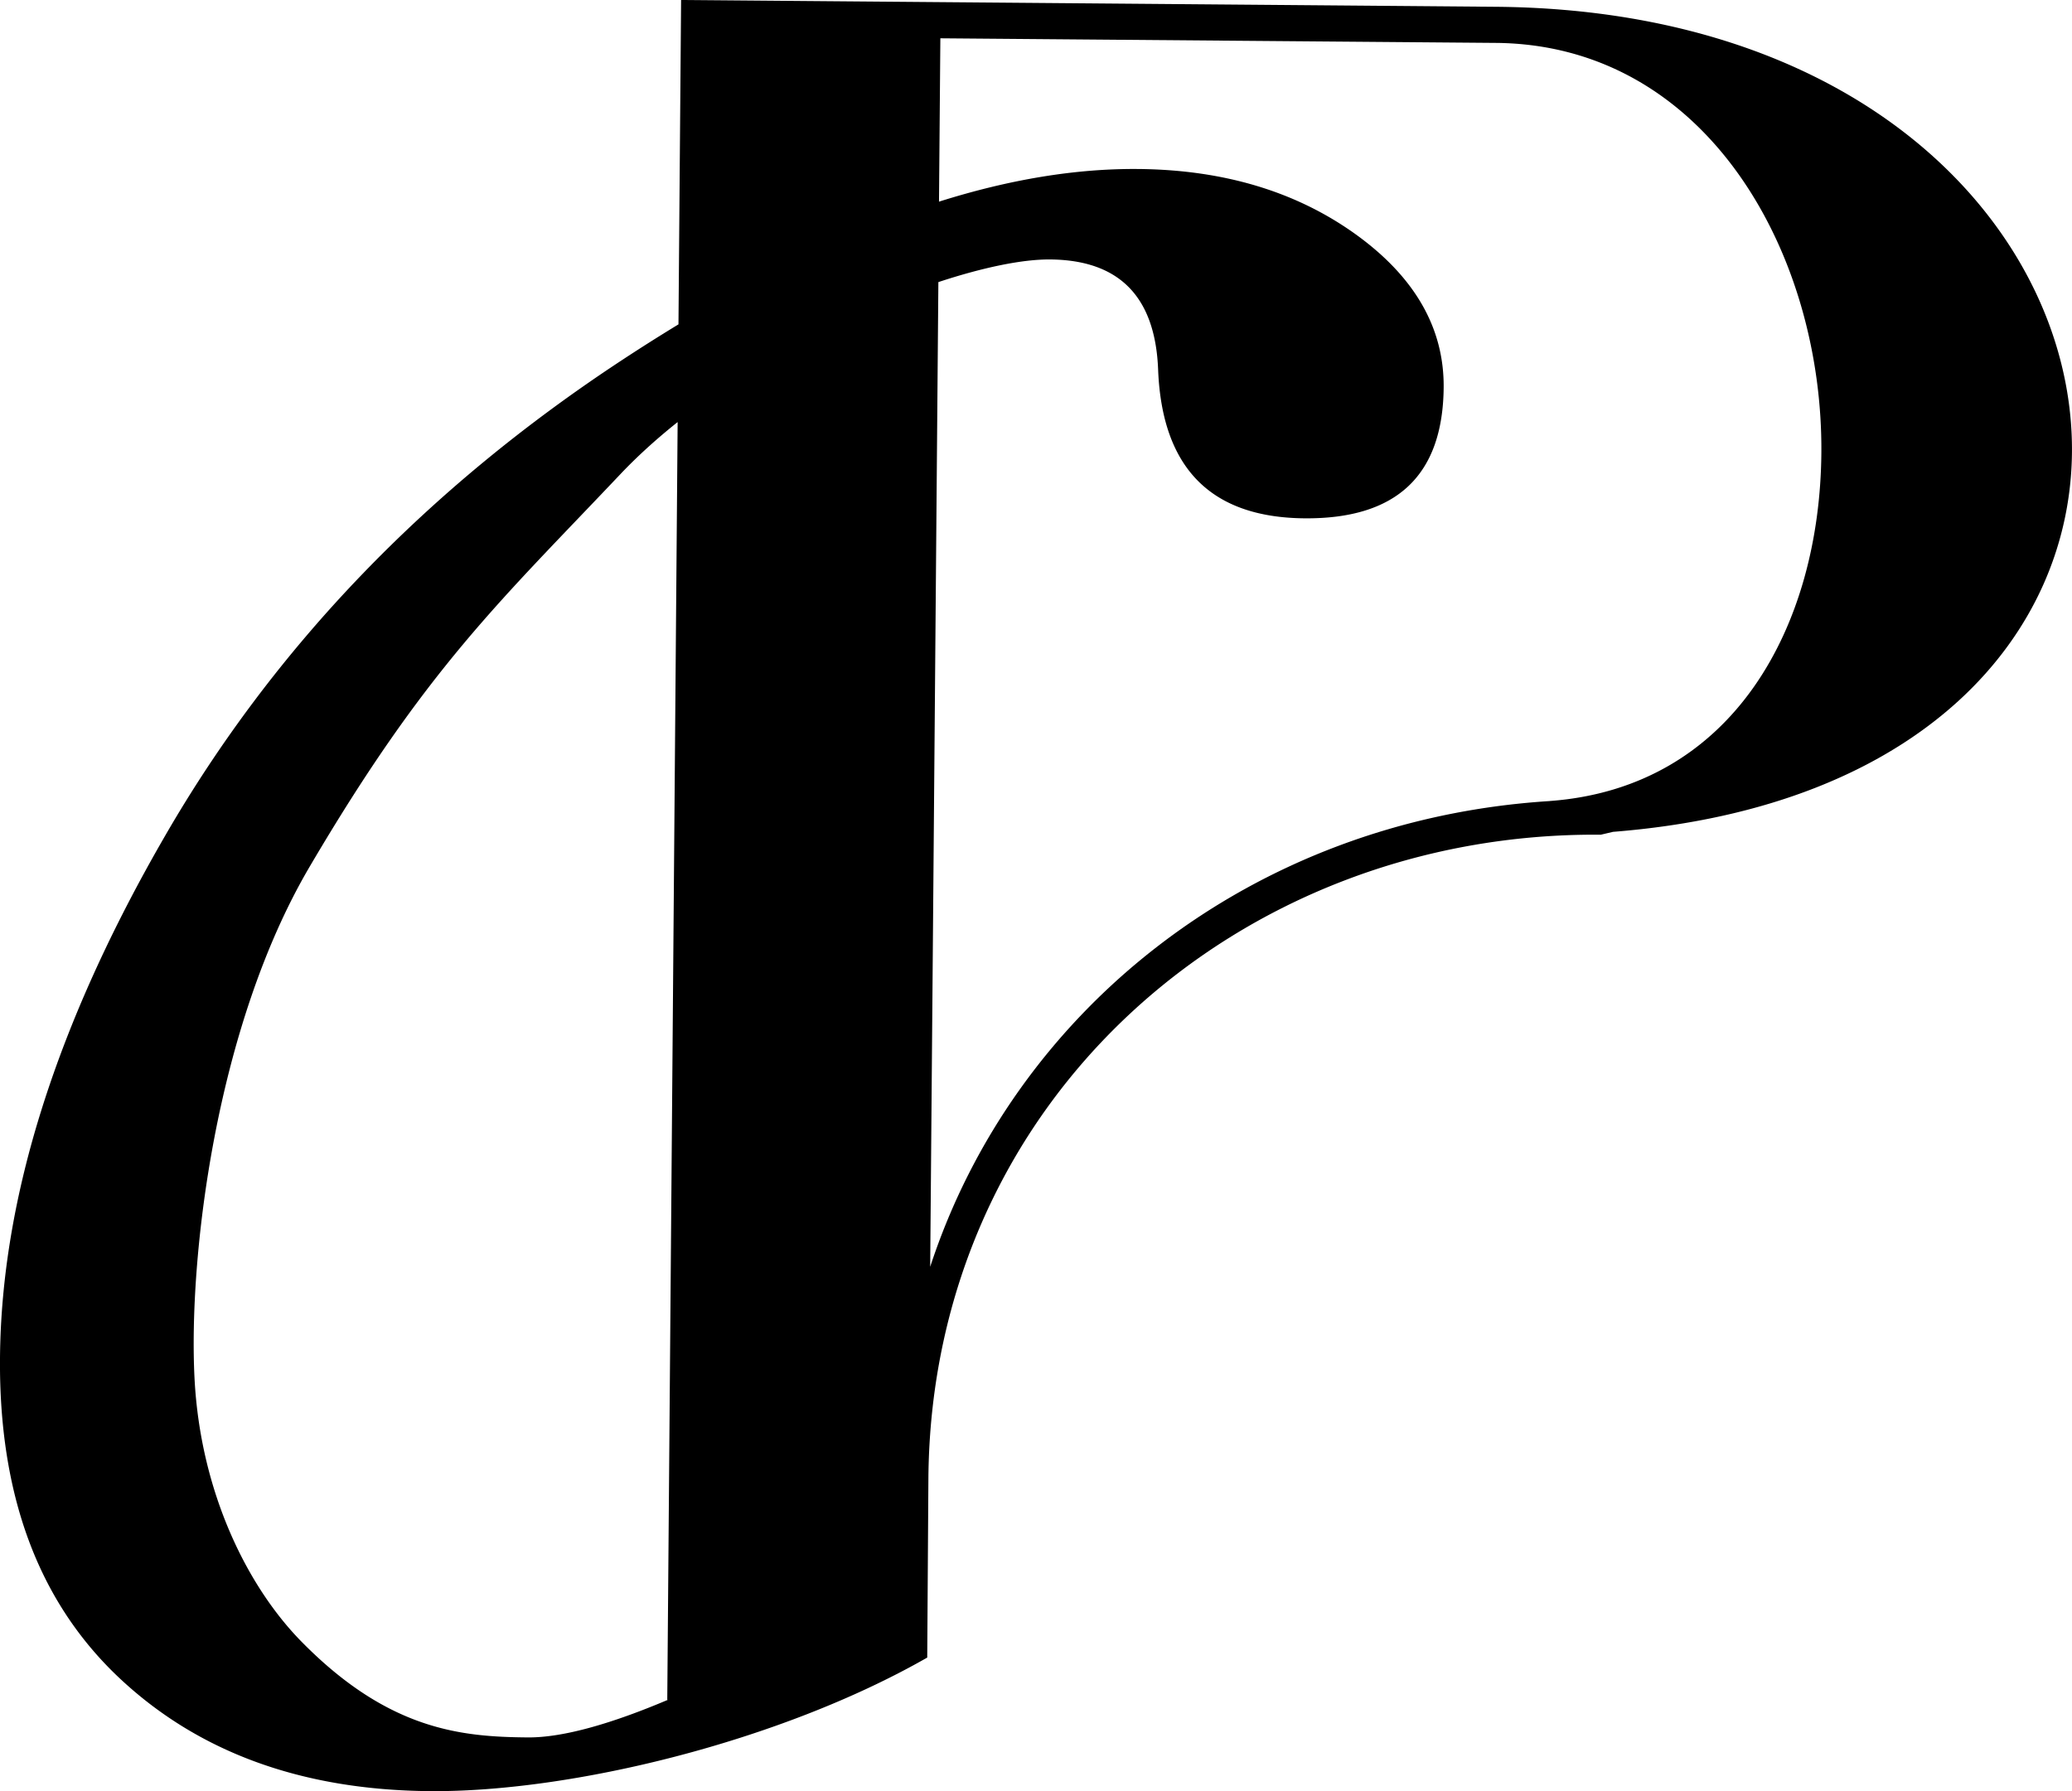 <svg xmlns="http://www.w3.org/2000/svg" viewBox="0 0 521.55 450.86"><path d="M376.59 1.71 171.44 0l-.66 81.65a476.41 476.41 0 0 0-14.21 8.99c-49.25 32.37-87.55 72.27-114.95 119.64C14.19 257.65.34 301.5 0 341.77c-.29 34.36 9.55 61.02 29.5 80.1 19.95 19.02 46.15 28.72 78.67 28.99 35.51.3 88.11-12.42 125.23-33.62v-.55l.29-44.63c.79-94.98 78.08-162.71 169.26-161.95l3.07-.72c78.32-6.18 115.14-49.95 115.52-95.56.45-53.92-49.98-111.33-144.96-112.12ZM75.9 413.24c-13.63-13.86-25.48-37.63-26.94-66.38-1.53-30.09 5.19-88.24 28.99-128.71 29.4-49.99 47.78-66.65 78.13-98.71 4.37-4.62 9.26-9.03 14.49-13.2l-2.61 321.62h.19c-13.64 5.79-26.17 9.56-35.32 9.48-16.68-.14-35-1.8-56.93-24.1Zm314.21-211.6c-75.24 4.72-134.91 52.85-155.97 117.24l2.06-247.87c11.29-3.73 21.21-5.76 28.13-5.7 17.44.14 26.51 9.41 27.19 27.86 1.01 24.65 13.29 37.11 36.86 37.3 23.15.19 34.82-10.77 35.01-32.96.12-14.99-7.31-27.87-22.23-38.59-14.95-10.72-33.19-16.2-54.71-16.38-15.66-.13-32.36 2.62-50.09 8.22l.34-41.12 139.8 1.16c53.18.44 82.38 53.13 81.96 103.24-.36 43.34-21.97 84.17-68.36 87.59Z" data-name="Calque_1"/></svg>